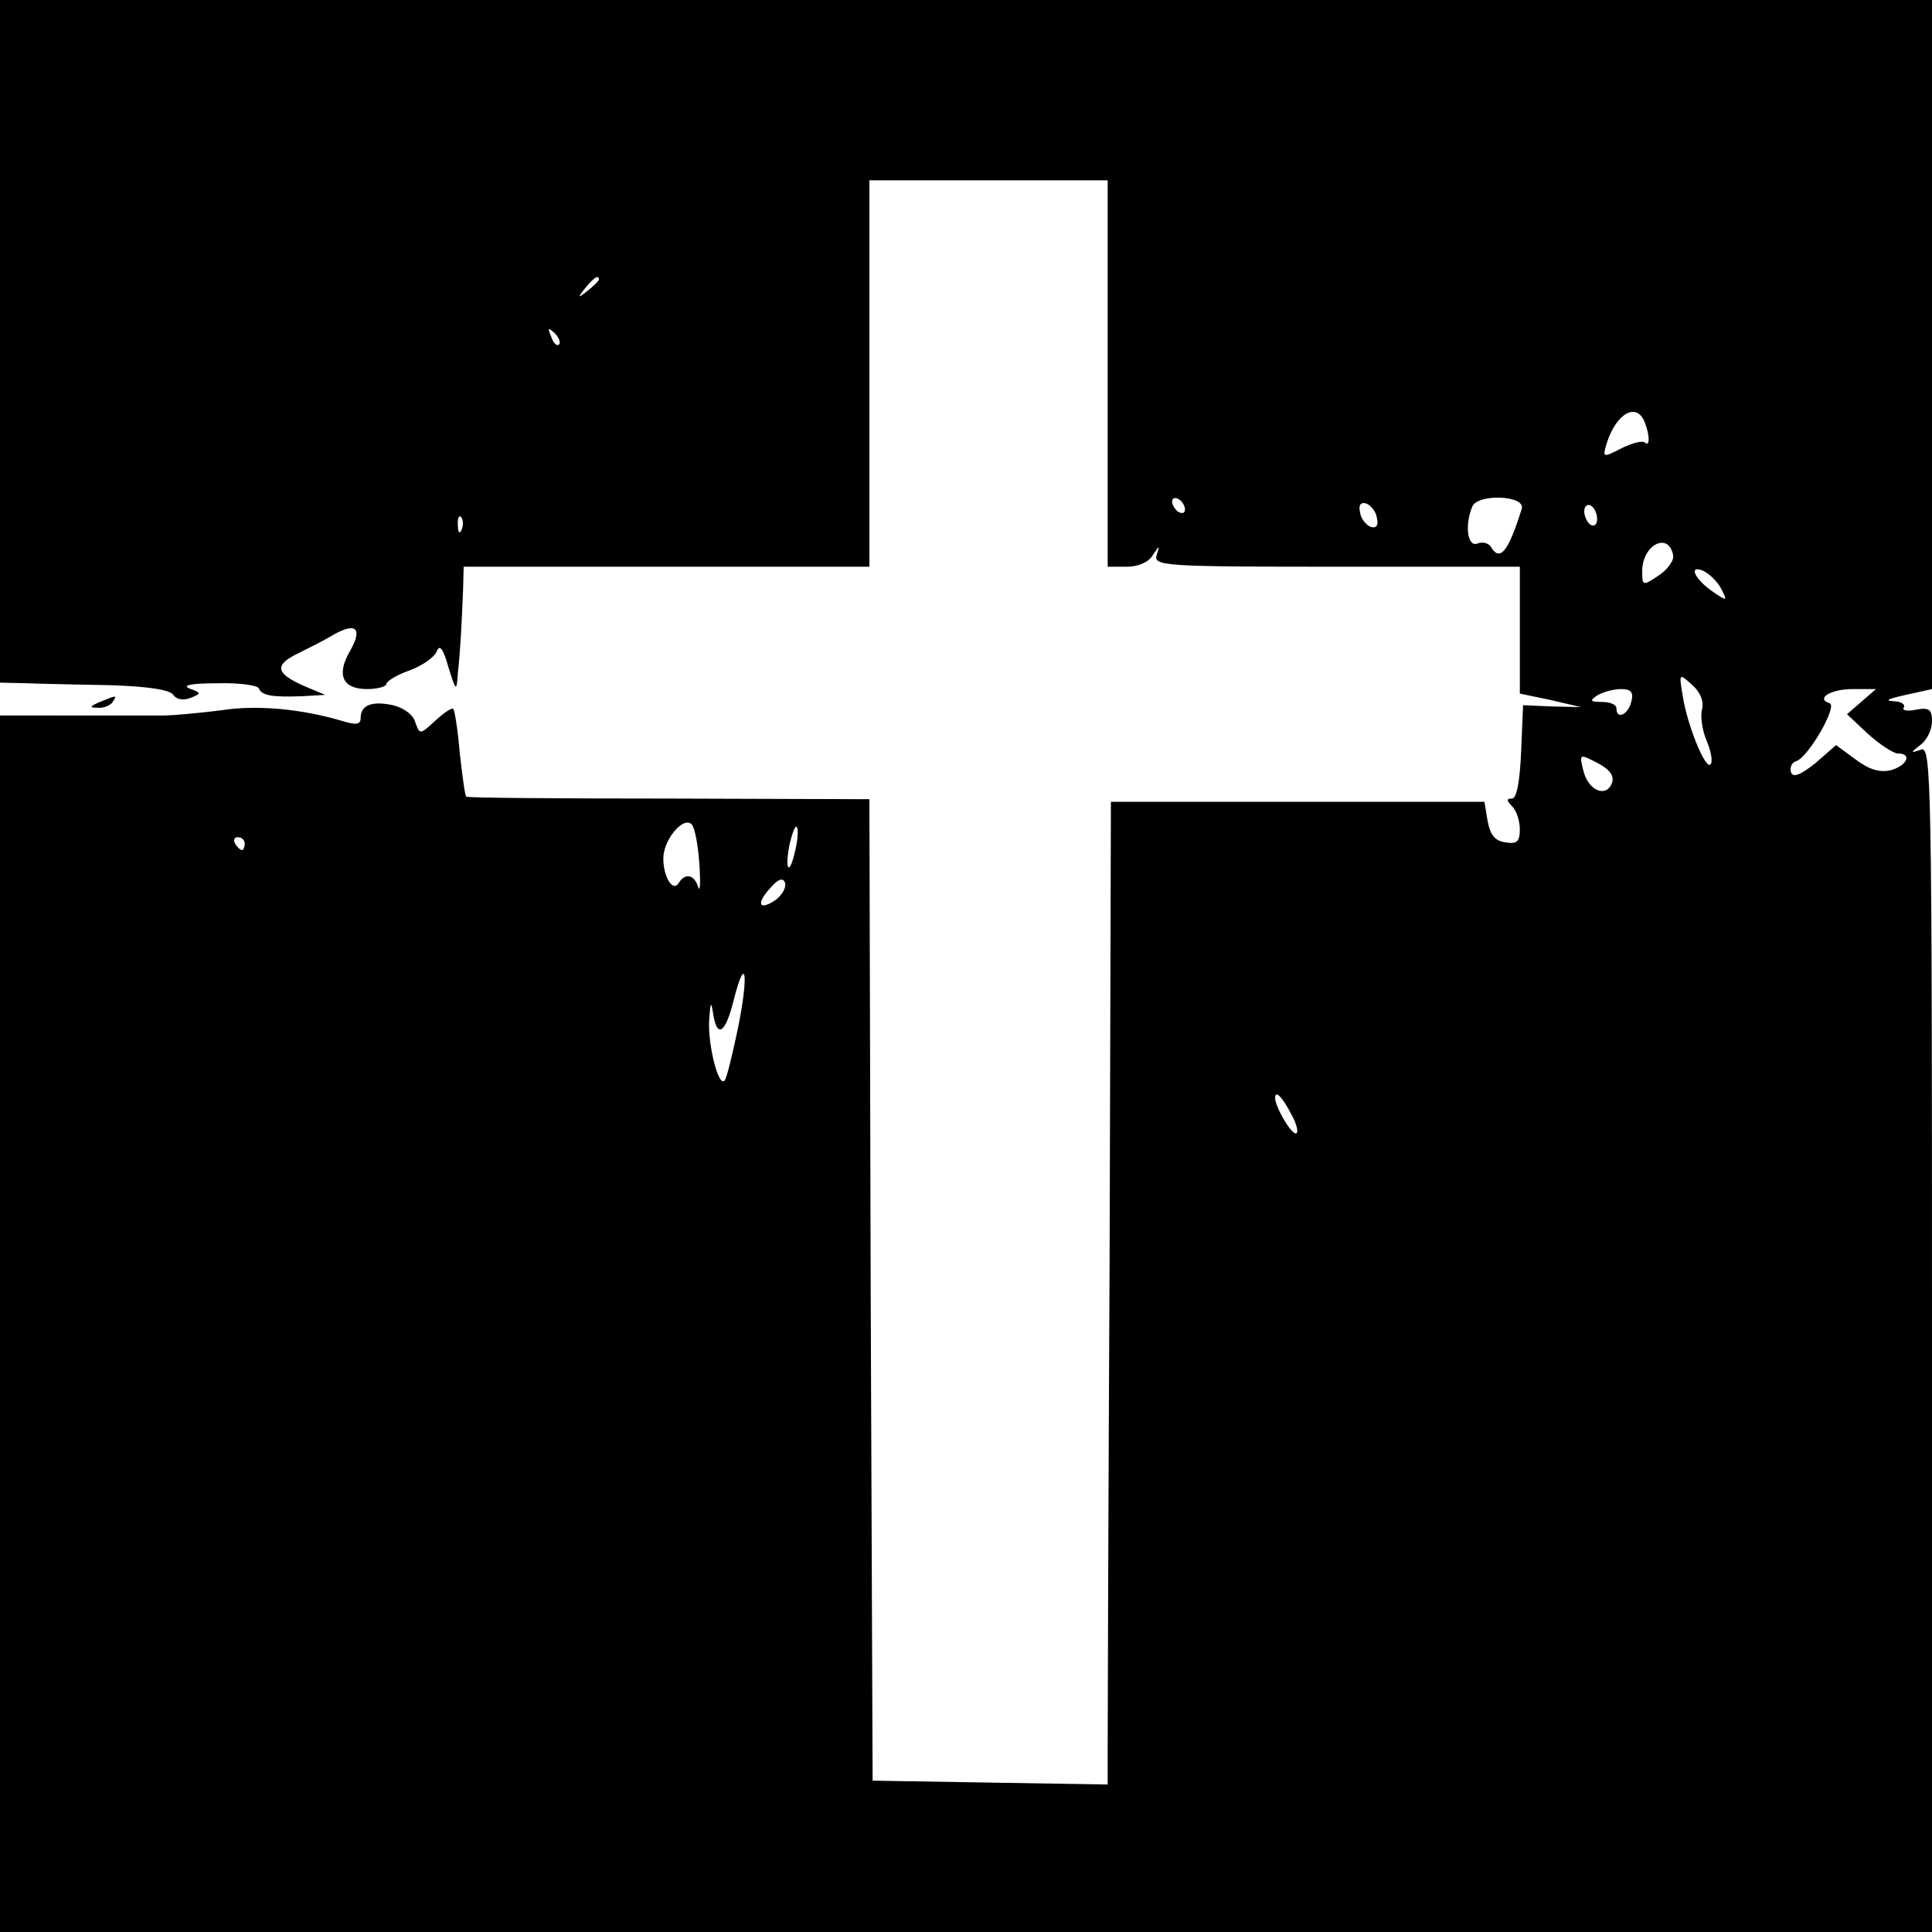 <svg version="1" xmlns="http://www.w3.org/2000/svg" width="400" height="400" viewBox="0 0 300 300"><path d="M0 53v53l4.3.1c2.3.1 8.2.2 13 .3 5.7.2 9.1.7 9.6 1.5.5.7 1.5.9 2.6.5 1.8-.7 1.8-.8-.1-1.5-1.2-.5.4-.8 4.3-.8 3.4-.1 6.3.3 6.5.8.4 1.1 2.1 1.4 6.8 1.2l3.5-.2-3.1-1.3c-4.6-2-4.9-3.3-1.2-5.1 1.8-.9 4.4-2.2 5.7-3 3.4-1.9 4.4-.9 2.5 2.5-2.2 3.7-1.3 6 2.6 6 1.6 0 3-.4 3-.8s1.6-1.4 3.6-2.1c1.9-.7 3.8-2 4.2-2.9.4-1.2 1-.6 1.8 2.3 1.2 3.9 1.3 4 1.5 1 .4-3.7.6-7.8.8-12.8L72 88h63V28h37v60h3c1.7 0 3.4-.7 4-1.8 1.1-1.6 1.1-1.6.6 0-.5 1.7 1.3 1.8 27.9 1.8H236V107.7l4.8 1 4.7 1.1-4.5-.1-4.5-.2-.3 7.2c-.2 4.7-.7 7.3-1.4 7.3-.9 0-.9.3 0 1.2.7.7 1.2 2.3 1.2 3.6 0 1.9-.5 2.3-2.2 2-1.7-.2-2.4-1.2-2.8-3.3l-.5-3h-58l-.2 70.5c-.2 38.8-.3 73.1-.3 76.3v5.8l-18.2-.3-18.3-.3-.3-76.2-.2-76.2-31.2-.1c-17.1 0-31.3-.1-31.4-.3-.2-.1-.6-3.2-1-6.7-.3-3.6-.8-6.7-1-6.9-.2-.3-1.5.6-2.8 1.8-2.4 2.2-2.4 2.2-3.1.3-.3-1.2-1.8-2.3-3.5-2.7-3.3-.7-5 0-5 2 0 1-.7 1.1-2.7.5-6.3-1.9-13.4-2.6-19-1.7-3.2.4-7.3.8-9 .8H0V300h300v-92.1c0-87.3-.1-92.1-1.7-91.5-1.7.6-1.7.5 0-.8.9-.7 1.7-2.3 1.7-3.6 0-1.8-.4-2.2-2.5-1.8-1.3.3-2.2.1-1.9-.3.3-.5-.3-.9-1.3-1-2-.1-1.2-.4 3-1.3l2.7-.6V0H0v53zm93-9.6c0 .2-.8 1-1.7 1.7-1.6 1.3-1.7 1.2-.4-.4 1.3-1.6 2.1-2.1 2.1-1.3zm-6.2 10.1c-.3.3-.9-.2-1.2-1.2-.6-1.4-.5-1.5.5-.6.7.7 1 1.5.7 1.8zm168.6 12.1c.8 2 .8 3.9 0 3.1-.4-.3-2 .1-3.6.9-2.9 1.5-3 1.5-2.3-.8 1.5-4.7 4.7-6.4 5.9-3.2zM184 79.1c0 .6-.4.7-1 .4-.5-.3-1-1.1-1-1.6 0-.6.5-.7 1-.4.6.3 1 1.1 1 1.6zm52.3-.1c-2.1 6.7-3.4 8.3-4.8 5.9-.4-.6-1.3-.8-2.1-.5-1.5.6-2-2.8-.8-5.7.8-2.1 8.3-1.8 7.7.3zm-22.5 1.4c.3 1.2-.1 1.7-1 1.4-.7-.3-1.5-1.3-1.6-2.2-.3-1.2.1-1.7 1-1.4.7.3 1.5 1.3 1.6 2.2zm34.2.2c0 .8-.4 1.2-1 .9-.5-.3-1-1.3-1-2.1s.5-1.2 1-.9c.6.3 1 1.3 1 2.1zM71.7 82.2c-.3.8-.6.5-.6-.6-.1-1.1.2-1.7.5-1.3.3.3.4 1.2.1 1.9zm188.1 4c.2.8-.9 2.3-2.3 3.2-2.4 1.6-2.5 1.6-2.5-.7 0-4.1 4.1-6.2 4.8-2.5zm7.4 5.1c1.1 2.1 1 2.1-1.2.6-2.8-1.9-3.9-4.2-1.6-3.3.9.4 2.2 1.6 2.8 2.7zm-2.9 18.8c-.3 1 0 3.3.7 4.9.7 1.7 1 3.3.6 3.7-.8.8-3.6-6.1-4.3-10.6-.6-3.6-.6-3.6 1.4-1.8 1.3 1.1 1.9 2.6 1.6 3.8zm-11-1.1c-.5 2-2.3 2.8-2.3 1 0-.6-1-1-2.2-1-1.9 0-2-.2-.8-1 .8-.5 2.5-1 3.7-1 1.6 0 2 .5 1.6 2zm35.7 0l-2.2 1.9 3.3 3.1c1.8 1.6 3.9 3 4.6 3 2.3 0 1.4 1.9-1.1 2.6-1.7.4-3.4-.1-5.5-1.7l-3-2.2-3.2 2.8c-2.4 1.9-3.5 2.3-3.8 1.4-.2-.7.1-1.5.8-1.7 1.9-.6 6.5-8.6 5.2-9-2.2-.7.1-2.2 3.6-2.2h3.6l-2.3 2zm-38.7 12.6c-.9 2.3-3.6 1.2-4.4-1.8-.7-2.8-.7-2.8 2.2-1.3 1.9 1 2.6 2 2.2 3.1zm-141.7 12.6c.2 2.9.1 4.5-.2 3.5-.6-1.9-2-2.2-3-.6-.9 1.5-2.4-.9-2.4-3.8s3.1-6.6 4.4-5.3c.5.5 1 3.3 1.2 6.2zm14.9-2.2c-.9 4.1-1.7 3.3-.9-.9.4-1.7.9-3 1.1-2.7.3.2.2 1.9-.2 3.6zM38 131c0 .5-.2 1-.4 1-.3 0-.8-.5-1.1-1-.3-.6-.1-1 .4-1 .6 0 1.1.4 1.1 1zm82.5 8.7c-2.6 1.8-3.2.7-.9-1.8 1.2-1.4 2-1.7 2.3-.8.2.7-.4 1.8-1.4 2.6zm-5.9 19.9c-.9 4.3-1.8 8-2.1 8.2-.9 1-2.5-5.1-2.4-9.1.2-3 .3-3.4.6-1.5.6 4.1 1.9 3.4 3.2-1.8 1.9-7.5 2.4-4.2.7 4.2zm85.9 13.4c.9 1.6 1.2 3 .7 3-.8 0-3.2-4.2-3.2-5.5 0-1.3 1.1-.2 2.5 2.5z"/><path d="M15.5 109c-1.6.7-1.7.9-.3.9.9.1 2-.4 2.3-.9.7-1.1.7-1.1-2 0z"/></svg>